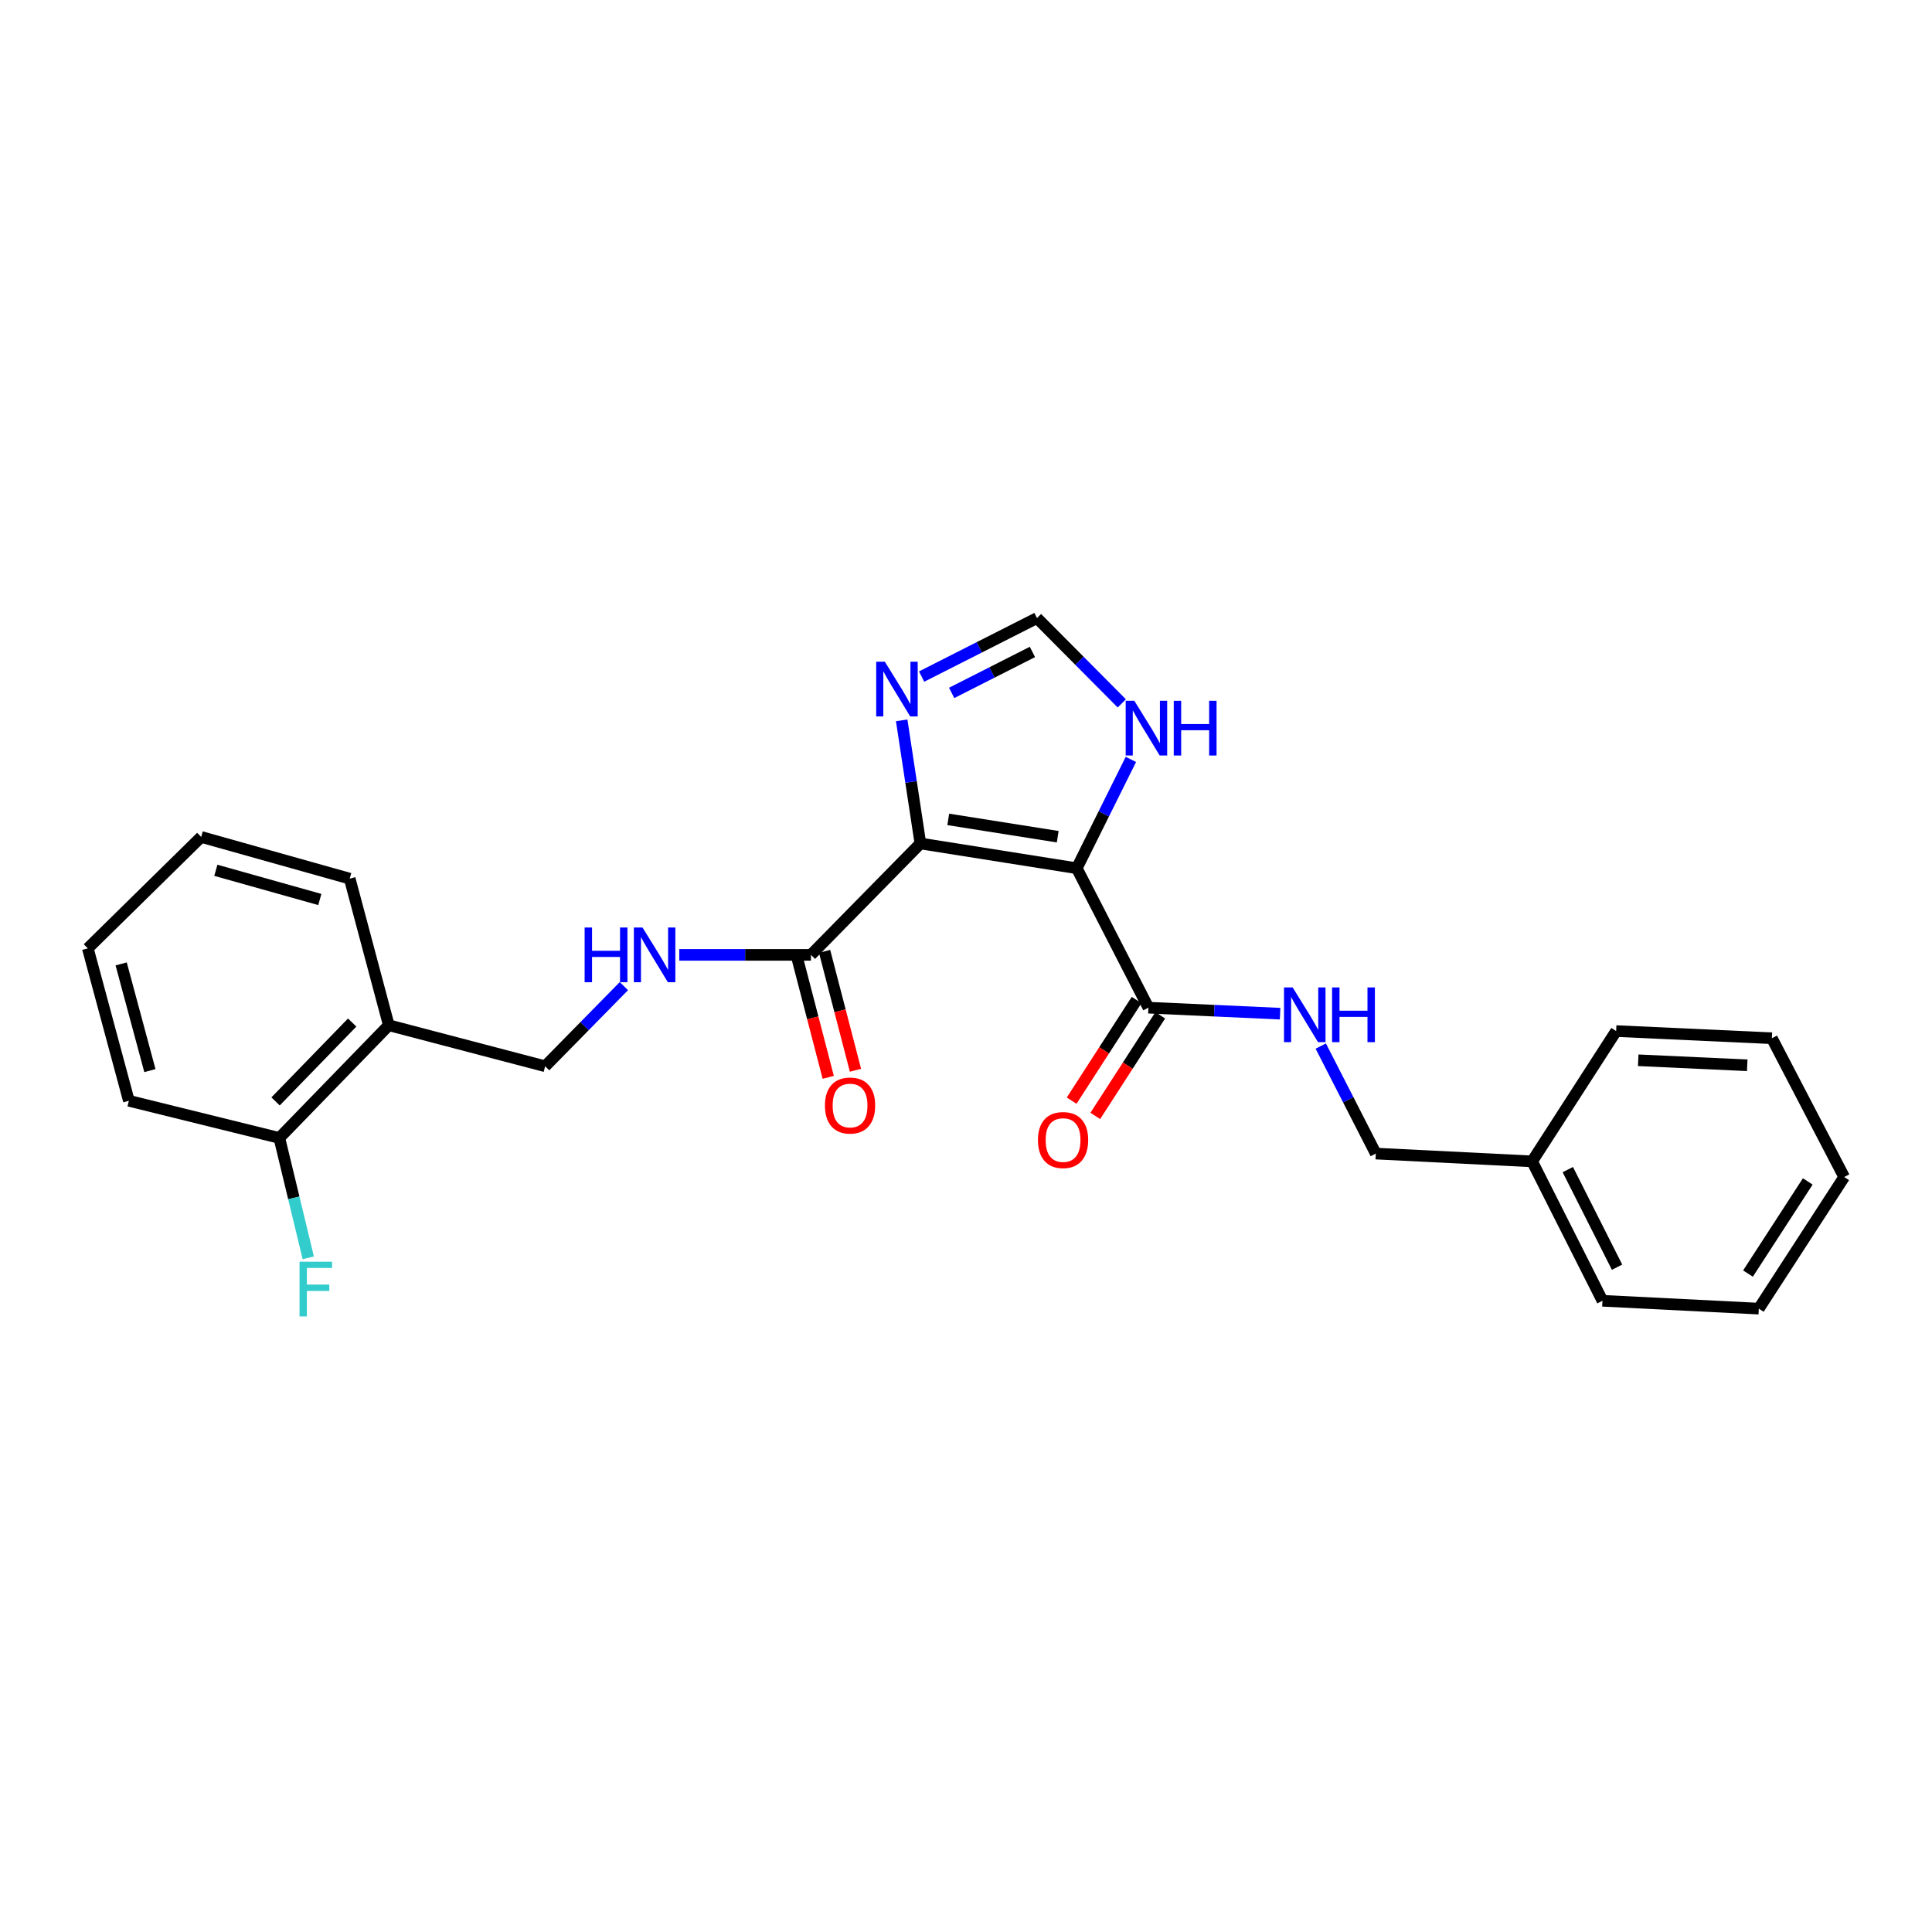 <?xml version='1.0' encoding='iso-8859-1'?>
<svg version='1.1' baseProfile='full'
              xmlns='http://www.w3.org/2000/svg'
                      xmlns:rdkit='http://www.rdkit.org/xml'
                      xmlns:xlink='http://www.w3.org/1999/xlink'
                  xml:space='preserve'
width='1000px' height='1000px' viewBox='0 0 1000 1000'>
<!-- END OF HEADER -->
<rect style='opacity:1.0;fill:#FFFFFF;stroke:none' width='1000' height='1000' x='0' y='0'> </rect>
<path class='bond-0' d='M 476.393,436.583 L 557.333,449.398' style='fill:none;fill-rule:evenodd;stroke:#000000;stroke-width:6px;stroke-linecap:butt;stroke-linejoin:miter;stroke-opacity:1' />
<path class='bond-0' d='M 490.813,424.112 L 547.471,433.083' style='fill:none;fill-rule:evenodd;stroke:#000000;stroke-width:6px;stroke-linecap:butt;stroke-linejoin:miter;stroke-opacity:1' />
<path class='bond-1' d='M 476.393,436.583 L 471.554,404.717' style='fill:none;fill-rule:evenodd;stroke:#000000;stroke-width:6px;stroke-linecap:butt;stroke-linejoin:miter;stroke-opacity:1' />
<path class='bond-1' d='M 471.554,404.717 L 466.715,372.851' style='fill:none;fill-rule:evenodd;stroke:#0000FF;stroke-width:6px;stroke-linecap:butt;stroke-linejoin:miter;stroke-opacity:1' />
<path class='bond-2' d='M 476.393,436.583 L 419.748,494.24' style='fill:none;fill-rule:evenodd;stroke:#000000;stroke-width:6px;stroke-linecap:butt;stroke-linejoin:miter;stroke-opacity:1' />
<path class='bond-3' d='M 557.333,449.398 L 594.419,521.57' style='fill:none;fill-rule:evenodd;stroke:#000000;stroke-width:6px;stroke-linecap:butt;stroke-linejoin:miter;stroke-opacity:1' />
<path class='bond-4' d='M 557.333,449.398 L 571.338,421.238' style='fill:none;fill-rule:evenodd;stroke:#000000;stroke-width:6px;stroke-linecap:butt;stroke-linejoin:miter;stroke-opacity:1' />
<path class='bond-4' d='M 571.338,421.238 L 585.342,393.078' style='fill:none;fill-rule:evenodd;stroke:#0000FF;stroke-width:6px;stroke-linecap:butt;stroke-linejoin:miter;stroke-opacity:1' />
<path class='bond-5' d='M 477.03,350.193 L 506.888,335.051' style='fill:none;fill-rule:evenodd;stroke:#0000FF;stroke-width:6px;stroke-linecap:butt;stroke-linejoin:miter;stroke-opacity:1' />
<path class='bond-5' d='M 506.888,335.051 L 536.746,319.908' style='fill:none;fill-rule:evenodd;stroke:#000000;stroke-width:6px;stroke-linecap:butt;stroke-linejoin:miter;stroke-opacity:1' />
<path class='bond-5' d='M 492.578,358.647 L 513.479,348.047' style='fill:none;fill-rule:evenodd;stroke:#0000FF;stroke-width:6px;stroke-linecap:butt;stroke-linejoin:miter;stroke-opacity:1' />
<path class='bond-5' d='M 513.479,348.047 L 534.38,337.447' style='fill:none;fill-rule:evenodd;stroke:#000000;stroke-width:6px;stroke-linecap:butt;stroke-linejoin:miter;stroke-opacity:1' />
<path class='bond-6' d='M 419.748,494.24 L 385.668,494.24' style='fill:none;fill-rule:evenodd;stroke:#000000;stroke-width:6px;stroke-linecap:butt;stroke-linejoin:miter;stroke-opacity:1' />
<path class='bond-6' d='M 385.668,494.24 L 351.587,494.24' style='fill:none;fill-rule:evenodd;stroke:#0000FF;stroke-width:6px;stroke-linecap:butt;stroke-linejoin:miter;stroke-opacity:1' />
<path class='bond-10' d='M 412.696,496.072 L 420.694,526.854' style='fill:none;fill-rule:evenodd;stroke:#000000;stroke-width:6px;stroke-linecap:butt;stroke-linejoin:miter;stroke-opacity:1' />
<path class='bond-10' d='M 420.694,526.854 L 428.692,557.636' style='fill:none;fill-rule:evenodd;stroke:#FF0000;stroke-width:6px;stroke-linecap:butt;stroke-linejoin:miter;stroke-opacity:1' />
<path class='bond-10' d='M 426.8,492.407 L 434.798,523.189' style='fill:none;fill-rule:evenodd;stroke:#000000;stroke-width:6px;stroke-linecap:butt;stroke-linejoin:miter;stroke-opacity:1' />
<path class='bond-10' d='M 434.798,523.189 L 442.796,553.971' style='fill:none;fill-rule:evenodd;stroke:#FF0000;stroke-width:6px;stroke-linecap:butt;stroke-linejoin:miter;stroke-opacity:1' />
<path class='bond-7' d='M 594.419,521.57 L 628.499,523.125' style='fill:none;fill-rule:evenodd;stroke:#000000;stroke-width:6px;stroke-linecap:butt;stroke-linejoin:miter;stroke-opacity:1' />
<path class='bond-7' d='M 628.499,523.125 L 662.578,524.68' style='fill:none;fill-rule:evenodd;stroke:#0000FF;stroke-width:6px;stroke-linecap:butt;stroke-linejoin:miter;stroke-opacity:1' />
<path class='bond-11' d='M 588.298,517.619 L 571.489,543.657' style='fill:none;fill-rule:evenodd;stroke:#000000;stroke-width:6px;stroke-linecap:butt;stroke-linejoin:miter;stroke-opacity:1' />
<path class='bond-11' d='M 571.489,543.657 L 554.679,569.695' style='fill:none;fill-rule:evenodd;stroke:#FF0000;stroke-width:6px;stroke-linecap:butt;stroke-linejoin:miter;stroke-opacity:1' />
<path class='bond-11' d='M 600.541,525.522 L 583.731,551.56' style='fill:none;fill-rule:evenodd;stroke:#000000;stroke-width:6px;stroke-linecap:butt;stroke-linejoin:miter;stroke-opacity:1' />
<path class='bond-11' d='M 583.731,551.56 L 566.922,577.598' style='fill:none;fill-rule:evenodd;stroke:#FF0000;stroke-width:6px;stroke-linecap:butt;stroke-linejoin:miter;stroke-opacity:1' />
<path class='bond-25' d='M 580.642,364.068 L 558.694,341.988' style='fill:none;fill-rule:evenodd;stroke:#0000FF;stroke-width:6px;stroke-linecap:butt;stroke-linejoin:miter;stroke-opacity:1' />
<path class='bond-25' d='M 558.694,341.988 L 536.746,319.908' style='fill:none;fill-rule:evenodd;stroke:#000000;stroke-width:6px;stroke-linecap:butt;stroke-linejoin:miter;stroke-opacity:1' />
<path class='bond-9' d='M 322.923,510.421 L 302.543,531.159' style='fill:none;fill-rule:evenodd;stroke:#0000FF;stroke-width:6px;stroke-linecap:butt;stroke-linejoin:miter;stroke-opacity:1' />
<path class='bond-9' d='M 302.543,531.159 L 282.163,551.897' style='fill:none;fill-rule:evenodd;stroke:#000000;stroke-width:6px;stroke-linecap:butt;stroke-linejoin:miter;stroke-opacity:1' />
<path class='bond-13' d='M 683.622,541.439 L 697.864,569.267' style='fill:none;fill-rule:evenodd;stroke:#0000FF;stroke-width:6px;stroke-linecap:butt;stroke-linejoin:miter;stroke-opacity:1' />
<path class='bond-13' d='M 697.864,569.267 L 712.106,597.095' style='fill:none;fill-rule:evenodd;stroke:#000000;stroke-width:6px;stroke-linecap:butt;stroke-linejoin:miter;stroke-opacity:1' />
<path class='bond-8' d='M 201.239,530.662 L 282.163,551.897' style='fill:none;fill-rule:evenodd;stroke:#000000;stroke-width:6px;stroke-linecap:butt;stroke-linejoin:miter;stroke-opacity:1' />
<path class='bond-12' d='M 201.239,530.662 L 144.586,588.999' style='fill:none;fill-rule:evenodd;stroke:#000000;stroke-width:6px;stroke-linecap:butt;stroke-linejoin:miter;stroke-opacity:1' />
<path class='bond-12' d='M 182.287,529.26 L 142.63,570.096' style='fill:none;fill-rule:evenodd;stroke:#000000;stroke-width:6px;stroke-linecap:butt;stroke-linejoin:miter;stroke-opacity:1' />
<path class='bond-16' d='M 201.239,530.662 L 181.008,454.79' style='fill:none;fill-rule:evenodd;stroke:#000000;stroke-width:6px;stroke-linecap:butt;stroke-linejoin:miter;stroke-opacity:1' />
<path class='bond-14' d='M 144.586,588.999 L 152.073,620.023' style='fill:none;fill-rule:evenodd;stroke:#000000;stroke-width:6px;stroke-linecap:butt;stroke-linejoin:miter;stroke-opacity:1' />
<path class='bond-14' d='M 152.073,620.023 L 159.561,651.047' style='fill:none;fill-rule:evenodd;stroke:#33CCCC;stroke-width:6px;stroke-linecap:butt;stroke-linejoin:miter;stroke-opacity:1' />
<path class='bond-17' d='M 144.586,588.999 L 66.706,569.764' style='fill:none;fill-rule:evenodd;stroke:#000000;stroke-width:6px;stroke-linecap:butt;stroke-linejoin:miter;stroke-opacity:1' />
<path class='bond-15' d='M 712.106,597.095 L 793.021,601.126' style='fill:none;fill-rule:evenodd;stroke:#000000;stroke-width:6px;stroke-linecap:butt;stroke-linejoin:miter;stroke-opacity:1' />
<path class='bond-18' d='M 793.021,601.126 L 829.436,673.283' style='fill:none;fill-rule:evenodd;stroke:#000000;stroke-width:6px;stroke-linecap:butt;stroke-linejoin:miter;stroke-opacity:1' />
<path class='bond-18' d='M 811.493,605.384 L 836.983,655.894' style='fill:none;fill-rule:evenodd;stroke:#000000;stroke-width:6px;stroke-linecap:butt;stroke-linejoin:miter;stroke-opacity:1' />
<path class='bond-19' d='M 793.021,601.126 L 836.519,533.682' style='fill:none;fill-rule:evenodd;stroke:#000000;stroke-width:6px;stroke-linecap:butt;stroke-linejoin:miter;stroke-opacity:1' />
<path class='bond-20' d='M 181.008,454.79 L 104.132,433.199' style='fill:none;fill-rule:evenodd;stroke:#000000;stroke-width:6px;stroke-linecap:butt;stroke-linejoin:miter;stroke-opacity:1' />
<path class='bond-20' d='M 165.536,465.58 L 111.723,450.467' style='fill:none;fill-rule:evenodd;stroke:#000000;stroke-width:6px;stroke-linecap:butt;stroke-linejoin:miter;stroke-opacity:1' />
<path class='bond-26' d='M 66.706,569.764 L 45.455,490.872' style='fill:none;fill-rule:evenodd;stroke:#000000;stroke-width:6px;stroke-linecap:butt;stroke-linejoin:miter;stroke-opacity:1' />
<path class='bond-26' d='M 77.588,554.14 L 62.713,498.915' style='fill:none;fill-rule:evenodd;stroke:#000000;stroke-width:6px;stroke-linecap:butt;stroke-linejoin:miter;stroke-opacity:1' />
<path class='bond-23' d='M 829.436,673.283 L 910.351,677.347' style='fill:none;fill-rule:evenodd;stroke:#000000;stroke-width:6px;stroke-linecap:butt;stroke-linejoin:miter;stroke-opacity:1' />
<path class='bond-22' d='M 836.519,533.682 L 917.119,537.389' style='fill:none;fill-rule:evenodd;stroke:#000000;stroke-width:6px;stroke-linecap:butt;stroke-linejoin:miter;stroke-opacity:1' />
<path class='bond-22' d='M 847.94,548.794 L 904.36,551.39' style='fill:none;fill-rule:evenodd;stroke:#000000;stroke-width:6px;stroke-linecap:butt;stroke-linejoin:miter;stroke-opacity:1' />
<path class='bond-21' d='M 104.132,433.199 L 45.455,490.872' style='fill:none;fill-rule:evenodd;stroke:#000000;stroke-width:6px;stroke-linecap:butt;stroke-linejoin:miter;stroke-opacity:1' />
<path class='bond-24' d='M 917.119,537.389 L 954.545,609.222' style='fill:none;fill-rule:evenodd;stroke:#000000;stroke-width:6px;stroke-linecap:butt;stroke-linejoin:miter;stroke-opacity:1' />
<path class='bond-27' d='M 910.351,677.347 L 954.545,609.222' style='fill:none;fill-rule:evenodd;stroke:#000000;stroke-width:6px;stroke-linecap:butt;stroke-linejoin:miter;stroke-opacity:1' />
<path class='bond-27' d='M 904.755,659.197 L 935.691,611.51' style='fill:none;fill-rule:evenodd;stroke:#000000;stroke-width:6px;stroke-linecap:butt;stroke-linejoin:miter;stroke-opacity:1' />
<path  class='atom-2' d='M 457.998 342.511
L 467.278 357.511
Q 468.198 358.991, 469.678 361.671
Q 471.158 364.351, 471.238 364.511
L 471.238 342.511
L 474.998 342.511
L 474.998 370.831
L 471.118 370.831
L 461.158 354.431
Q 459.998 352.511, 458.758 350.311
Q 457.558 348.111, 457.198 347.431
L 457.198 370.831
L 453.518 370.831
L 453.518 342.511
L 457.998 342.511
' fill='#0000FF'/>
<path  class='atom-5' d='M 587.131 362.733
L 596.411 377.733
Q 597.331 379.213, 598.811 381.893
Q 600.291 384.573, 600.371 384.733
L 600.371 362.733
L 604.131 362.733
L 604.131 391.053
L 600.251 391.053
L 590.291 374.653
Q 589.131 372.733, 587.891 370.533
Q 586.691 368.333, 586.331 367.653
L 586.331 391.053
L 582.651 391.053
L 582.651 362.733
L 587.131 362.733
' fill='#0000FF'/>
<path  class='atom-5' d='M 607.531 362.733
L 611.371 362.733
L 611.371 374.773
L 625.851 374.773
L 625.851 362.733
L 629.691 362.733
L 629.691 391.053
L 625.851 391.053
L 625.851 377.973
L 611.371 377.973
L 611.371 391.053
L 607.531 391.053
L 607.531 362.733
' fill='#0000FF'/>
<path  class='atom-7' d='M 302.604 480.08
L 306.444 480.08
L 306.444 492.12
L 320.924 492.12
L 320.924 480.08
L 324.764 480.08
L 324.764 508.4
L 320.924 508.4
L 320.924 495.32
L 306.444 495.32
L 306.444 508.4
L 302.604 508.4
L 302.604 480.08
' fill='#0000FF'/>
<path  class='atom-7' d='M 332.564 480.08
L 341.844 495.08
Q 342.764 496.56, 344.244 499.24
Q 345.724 501.92, 345.804 502.08
L 345.804 480.08
L 349.564 480.08
L 349.564 508.4
L 345.684 508.4
L 335.724 492
Q 334.564 490.08, 333.324 487.88
Q 332.124 485.68, 331.764 485
L 331.764 508.4
L 328.084 508.4
L 328.084 480.08
L 332.564 480.08
' fill='#0000FF'/>
<path  class='atom-8' d='M 669.083 511.102
L 678.363 526.102
Q 679.283 527.582, 680.763 530.262
Q 682.243 532.942, 682.323 533.102
L 682.323 511.102
L 686.083 511.102
L 686.083 539.422
L 682.203 539.422
L 672.243 523.022
Q 671.083 521.102, 669.843 518.902
Q 668.643 516.702, 668.283 516.022
L 668.283 539.422
L 664.603 539.422
L 664.603 511.102
L 669.083 511.102
' fill='#0000FF'/>
<path  class='atom-8' d='M 689.483 511.102
L 693.323 511.102
L 693.323 523.142
L 707.803 523.142
L 707.803 511.102
L 711.643 511.102
L 711.643 539.422
L 707.803 539.422
L 707.803 526.342
L 693.323 526.342
L 693.323 539.422
L 689.483 539.422
L 689.483 511.102
' fill='#0000FF'/>
<path  class='atom-11' d='M 426.987 572.216
Q 426.987 565.416, 430.347 561.616
Q 433.707 557.816, 439.987 557.816
Q 446.267 557.816, 449.627 561.616
Q 452.987 565.416, 452.987 572.216
Q 452.987 579.096, 449.587 583.016
Q 446.187 586.896, 439.987 586.896
Q 433.747 586.896, 430.347 583.016
Q 426.987 579.136, 426.987 572.216
M 439.987 583.696
Q 444.307 583.696, 446.627 580.816
Q 448.987 577.896, 448.987 572.216
Q 448.987 566.656, 446.627 563.856
Q 444.307 561.016, 439.987 561.016
Q 435.667 561.016, 433.307 563.816
Q 430.987 566.616, 430.987 572.216
Q 430.987 577.936, 433.307 580.816
Q 435.667 583.696, 439.987 583.696
' fill='#FF0000'/>
<path  class='atom-12' d='M 537.241 590.083
Q 537.241 583.283, 540.601 579.483
Q 543.961 575.683, 550.241 575.683
Q 556.521 575.683, 559.881 579.483
Q 563.241 583.283, 563.241 590.083
Q 563.241 596.963, 559.841 600.883
Q 556.441 604.763, 550.241 604.763
Q 544.001 604.763, 540.601 600.883
Q 537.241 597.003, 537.241 590.083
M 550.241 601.563
Q 554.561 601.563, 556.881 598.683
Q 559.241 595.763, 559.241 590.083
Q 559.241 584.523, 556.881 581.723
Q 554.561 578.883, 550.241 578.883
Q 545.921 578.883, 543.561 581.683
Q 541.241 584.483, 541.241 590.083
Q 541.241 595.803, 543.561 598.683
Q 545.921 601.563, 550.241 601.563
' fill='#FF0000'/>
<path  class='atom-15' d='M 155.045 653.059
L 171.885 653.059
L 171.885 656.299
L 158.845 656.299
L 158.845 664.899
L 170.445 664.899
L 170.445 668.179
L 158.845 668.179
L 158.845 681.379
L 155.045 681.379
L 155.045 653.059
' fill='#33CCCC'/>
</svg>
